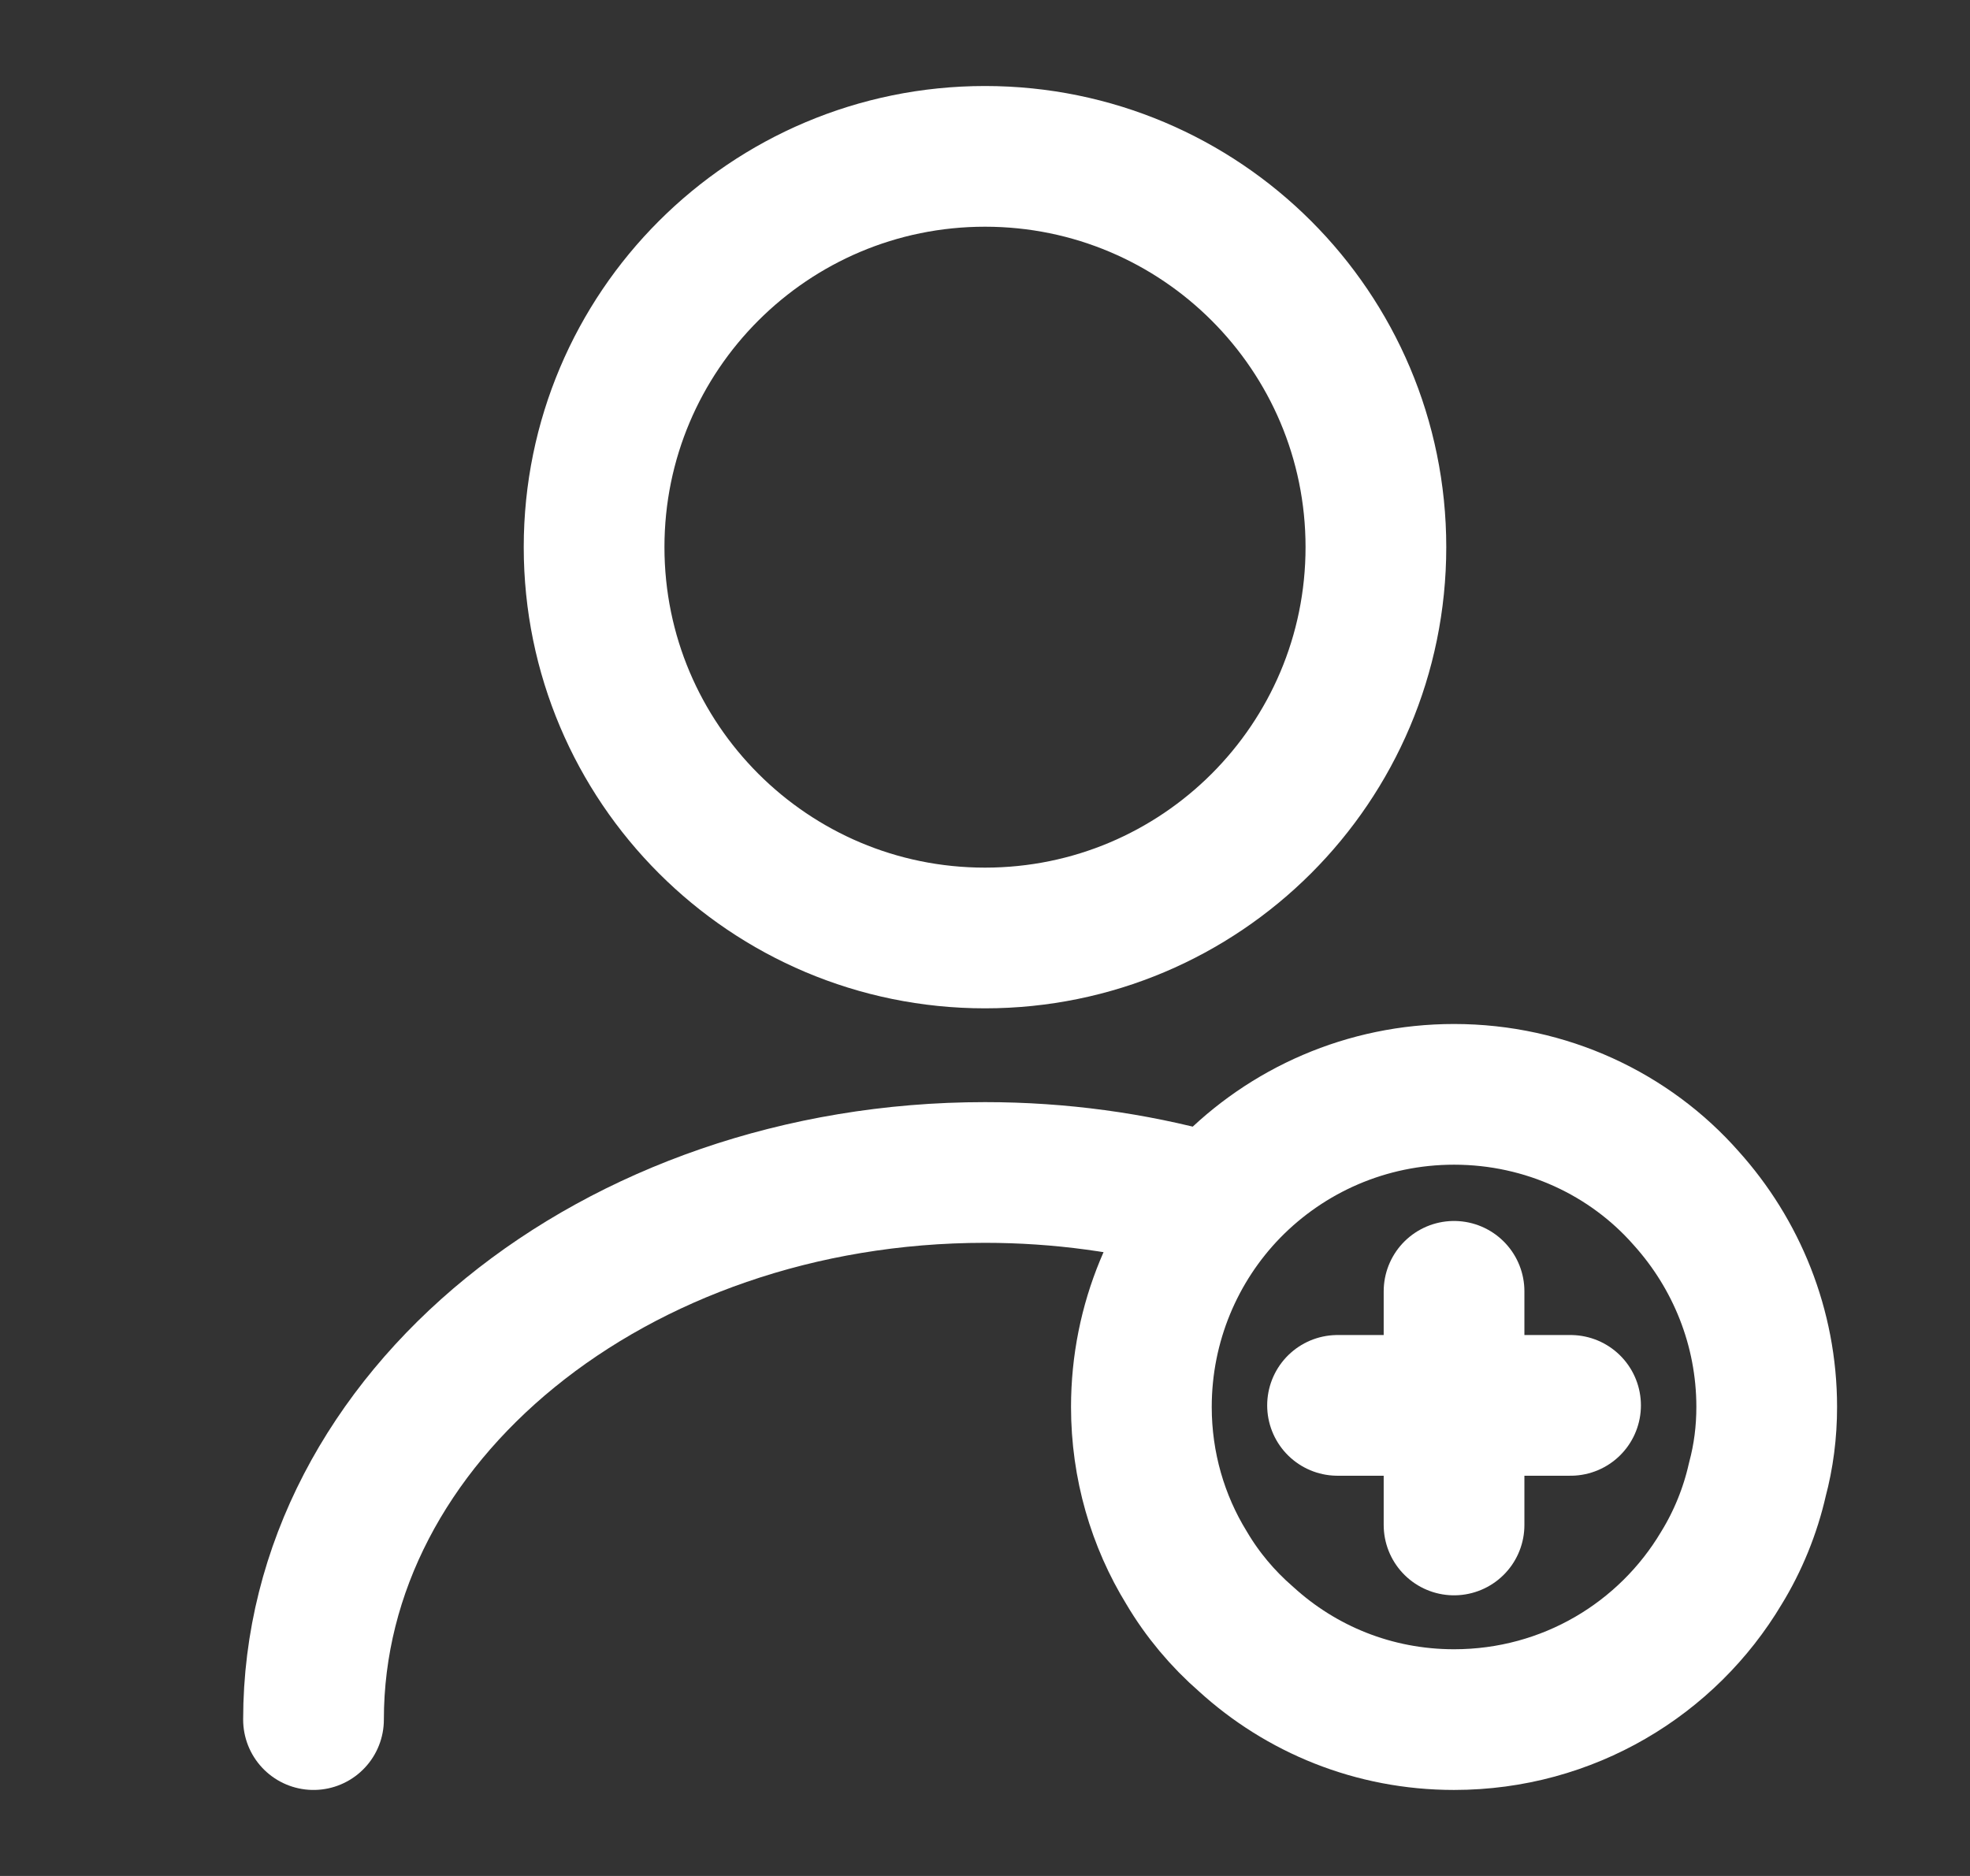 <svg width="21" height="20" viewBox="0 0 21 20" fill="none" xmlns="http://www.w3.org/2000/svg">
<rect x="0" y="0" width="21" height="20" fill="#333333" stroke="none"/>
<path d="M10.5 10C12.801 10 14.667 8.135 14.667 5.833C14.667 3.532 12.801 1.667 10.5 1.667C8.199 1.667 6.333 3.532 6.333 5.833C6.333 8.135 8.199 10 10.5 10Z" stroke="white" stroke-width="1.5" stroke-linecap="round" stroke-linejoin="round"/>
<path d="M3.342 18.333C3.342 15.108 6.55 12.5 10.5 12.5C11.3 12.5 12.075 12.608 12.8 12.808" stroke="white" stroke-width="1.5" stroke-linecap="round" stroke-linejoin="round"/>
<path d="M18.833 15C18.833 15.267 18.8 15.525 18.733 15.775C18.658 16.108 18.525 16.433 18.35 16.717C17.775 17.683 16.717 18.333 15.5 18.333C14.642 18.333 13.867 18.008 13.283 17.475C13.033 17.258 12.817 17 12.65 16.717C12.342 16.217 12.167 15.625 12.167 15C12.167 14.1 12.525 13.275 13.108 12.675C13.717 12.05 14.567 11.667 15.5 11.667C16.483 11.667 17.375 12.092 17.975 12.775C18.508 13.367 18.833 14.15 18.833 15Z" stroke="white" stroke-width="1.5" stroke-miterlimit="10" stroke-linecap="round" stroke-linejoin="round"/>
<path d="M16.742 14.983H14.258" stroke="white" stroke-width="1.5" stroke-miterlimit="10" stroke-linecap="round" stroke-linejoin="round"/>
<path d="M15.5 13.767V16.258" stroke="white" stroke-width="1.5" stroke-miterlimit="10" stroke-linecap="round" stroke-linejoin="round"/>
</svg>
